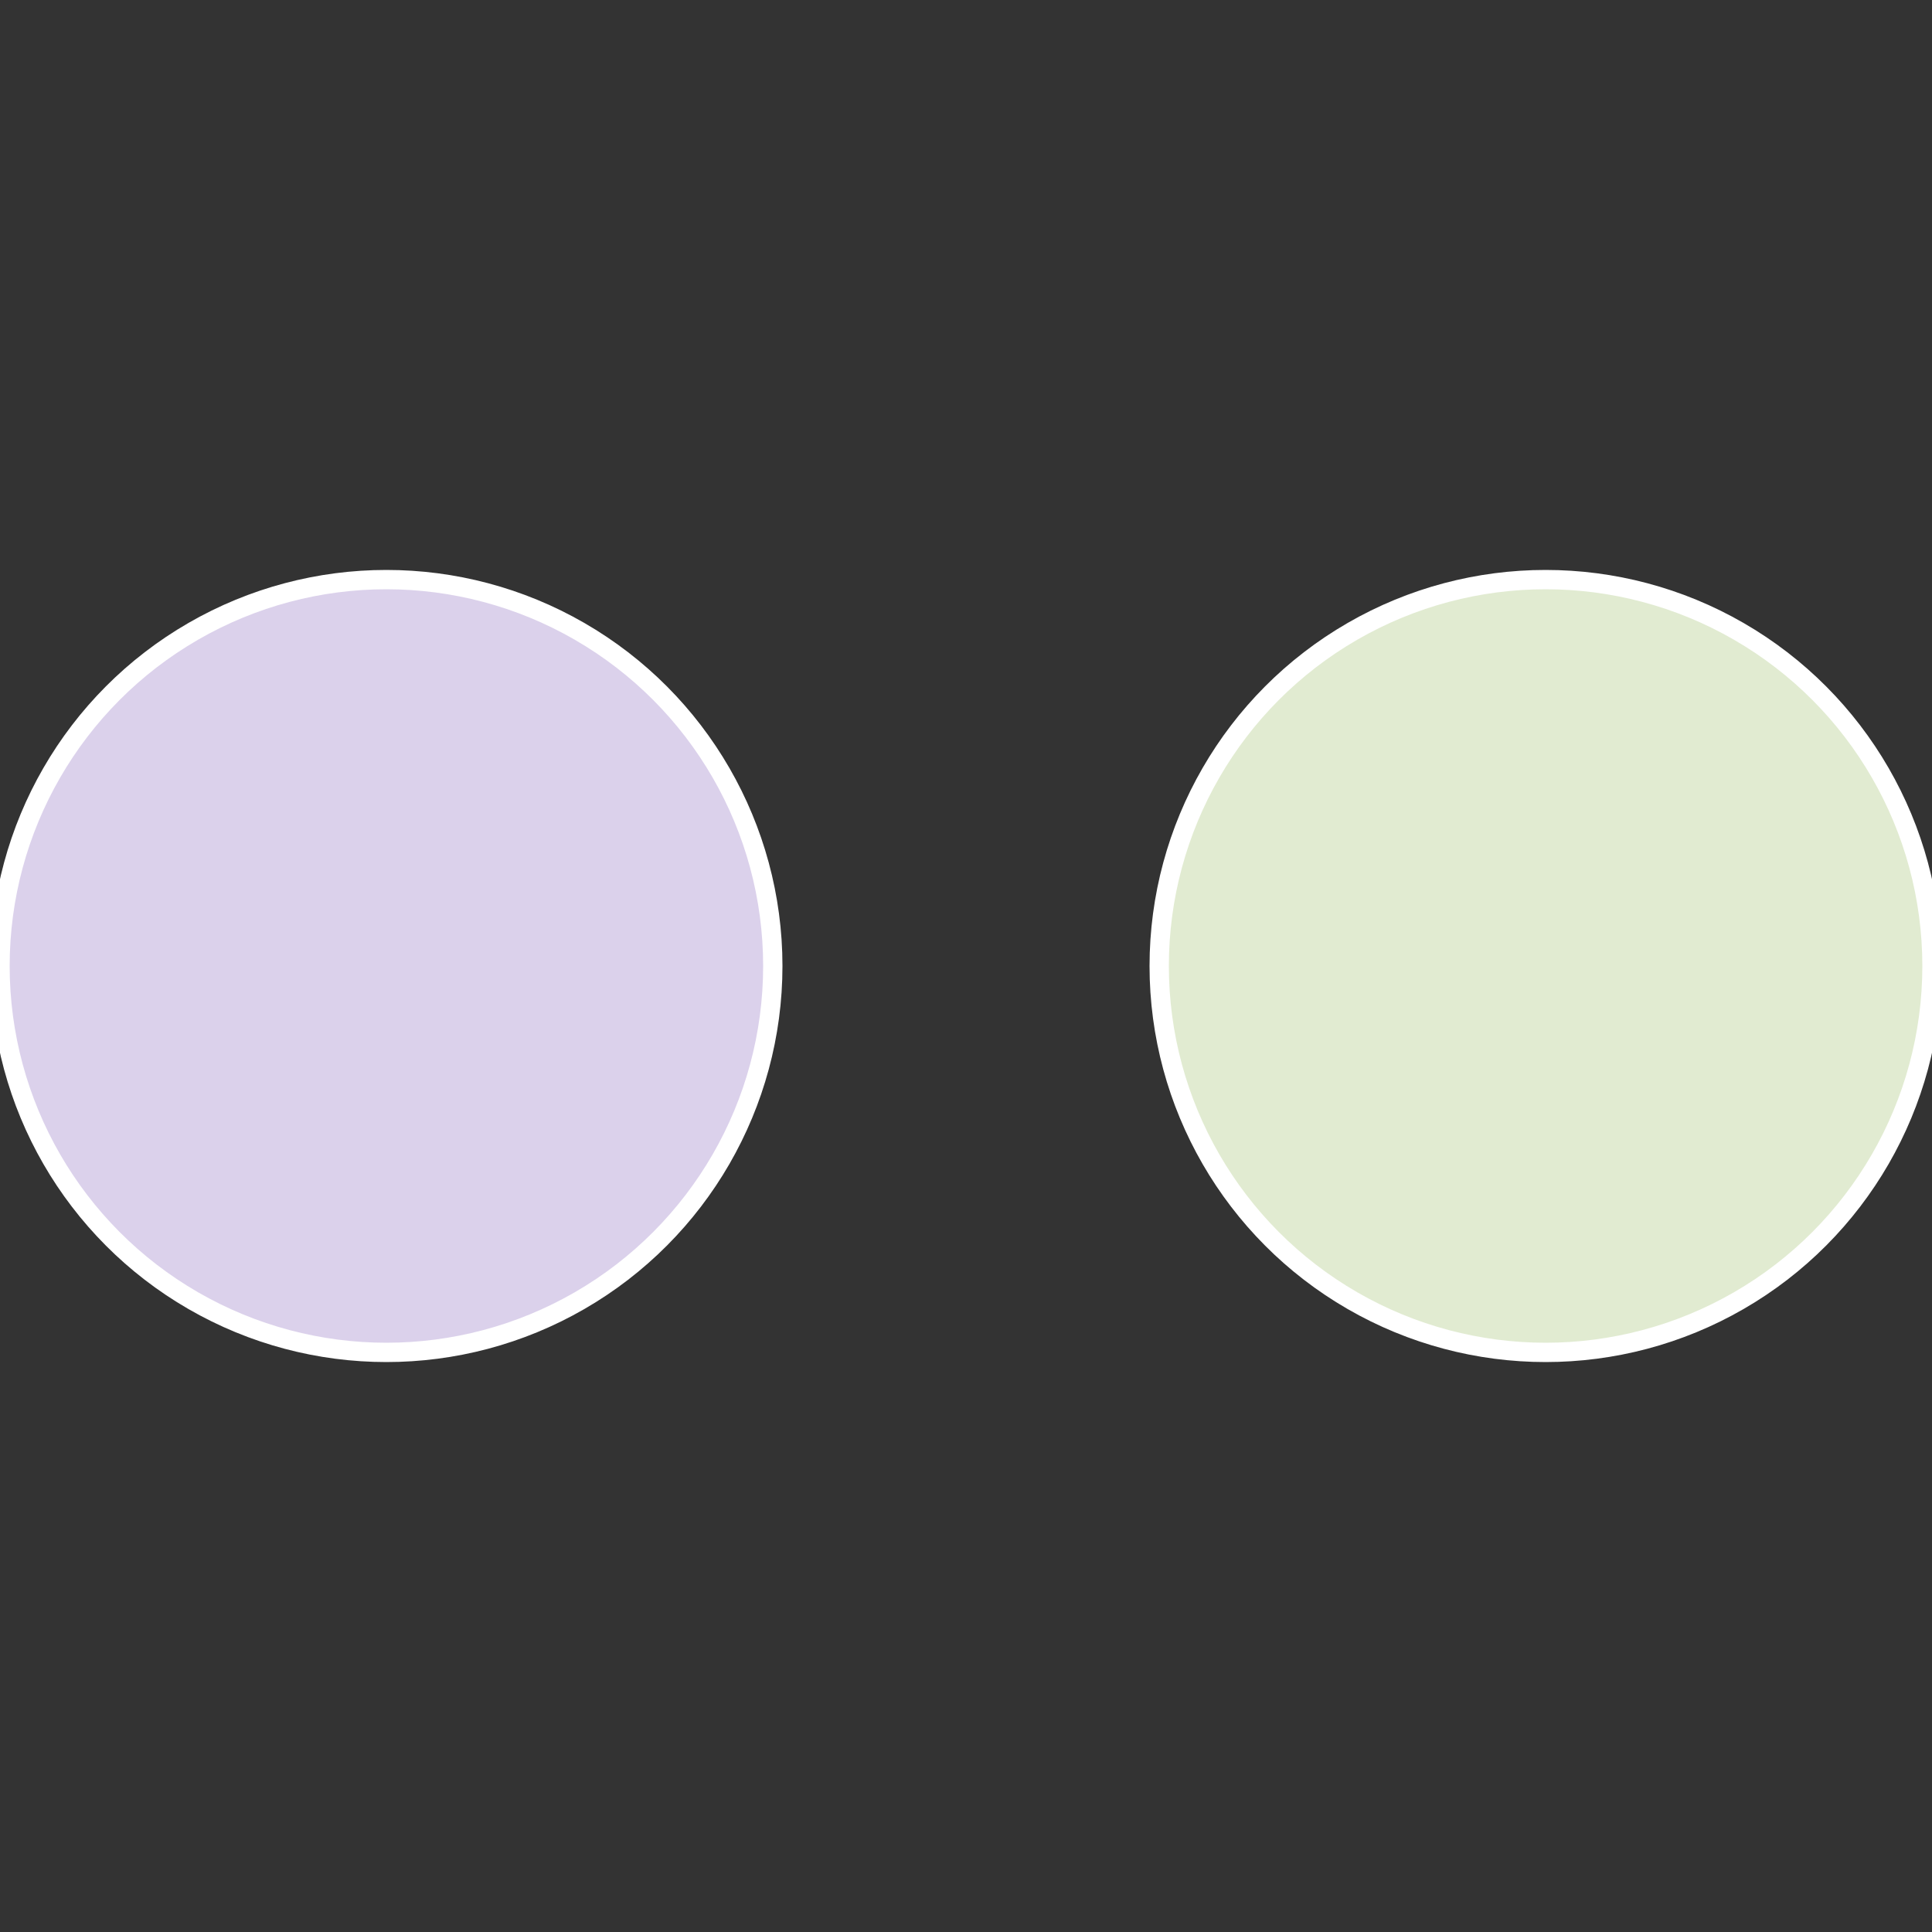 <?xml version="1.0" standalone="no"?>
<svg width="500" height="500" viewBox="-1 -1 2 2" xmlns="http://www.w3.org/2000/svg">
 
                <rect x="-1" y="-1" width="2" height="2" fill="#333333" stroke="none"/>
 
                <circle cx="0.6" cy="0" r="0.4" fill="#e1ebd1" stroke="#fff" stroke-width="1%" />
             
                <circle cx="-0.6" cy="7.3478807948841E-17" r="0.4" fill="#dbd1eb" stroke="#fff" stroke-width="1%" />
            </svg>
